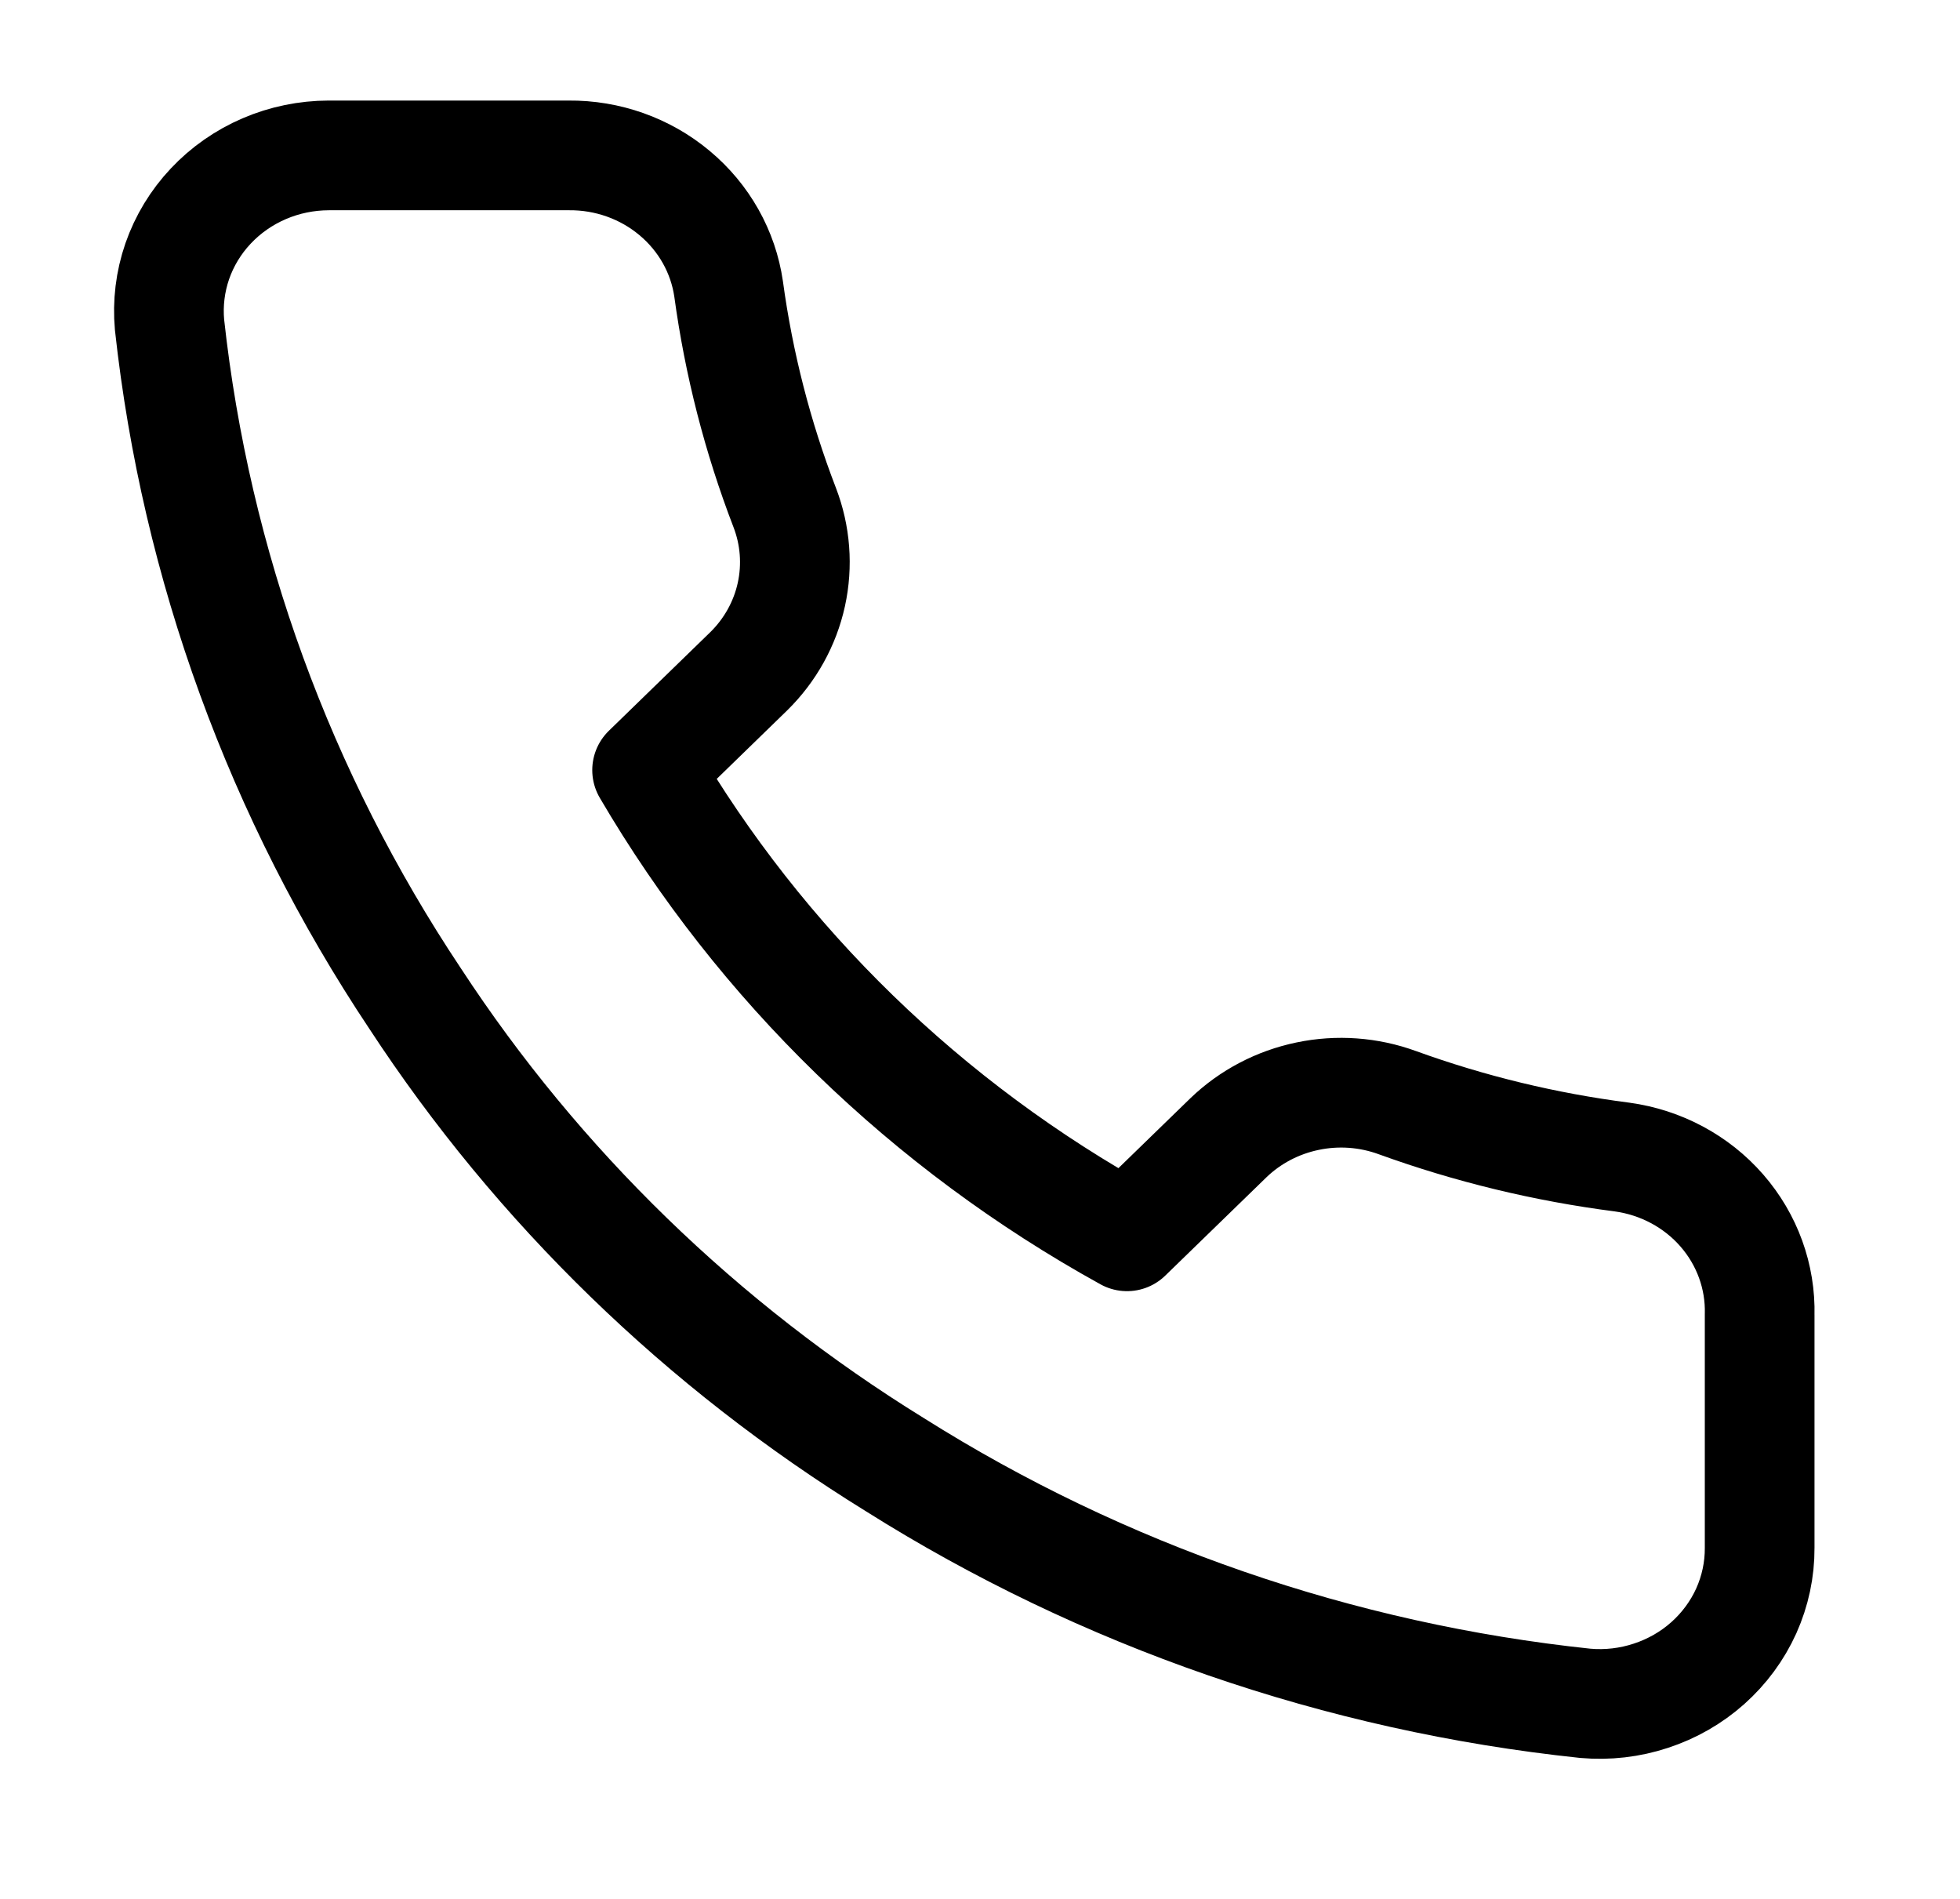 <svg width="32" height="31" viewBox="0 0 32 31" fill="none" xmlns="http://www.w3.org/2000/svg">
<path d="M28.729 21.464V25.27C28.731 25.623 28.656 25.973 28.511 26.297C28.365 26.62 28.151 26.911 27.883 27.15C27.615 27.389 27.299 27.57 26.954 27.683C26.61 27.797 26.245 27.839 25.882 27.807C21.864 27.383 18.004 26.049 14.613 23.913C11.457 21.965 8.782 19.366 6.777 16.301C4.571 12.992 3.197 9.224 2.768 5.303C2.736 4.952 2.779 4.598 2.894 4.265C3.01 3.931 3.196 3.624 3.441 3.364C3.685 3.104 3.983 2.896 4.314 2.754C4.646 2.611 5.005 2.538 5.367 2.537H9.285C9.918 2.531 10.533 2.749 11.013 3.151C11.494 3.552 11.808 4.11 11.896 4.719C12.062 5.937 12.368 7.133 12.811 8.284C12.986 8.738 13.024 9.231 12.92 9.706C12.816 10.18 12.574 10.616 12.223 10.96L10.565 12.572C12.424 15.747 15.13 18.377 18.4 20.183L20.058 18.572C20.413 18.231 20.861 17.996 21.35 17.895C21.838 17.793 22.346 17.83 22.814 18.001C23.998 18.43 25.229 18.728 26.483 18.889C27.117 18.976 27.697 19.286 28.111 19.761C28.525 20.236 28.745 20.842 28.729 21.464Z" stroke="black" stroke-width="1.791" stroke-linecap="round" stroke-linejoin="round"/>
</svg>
